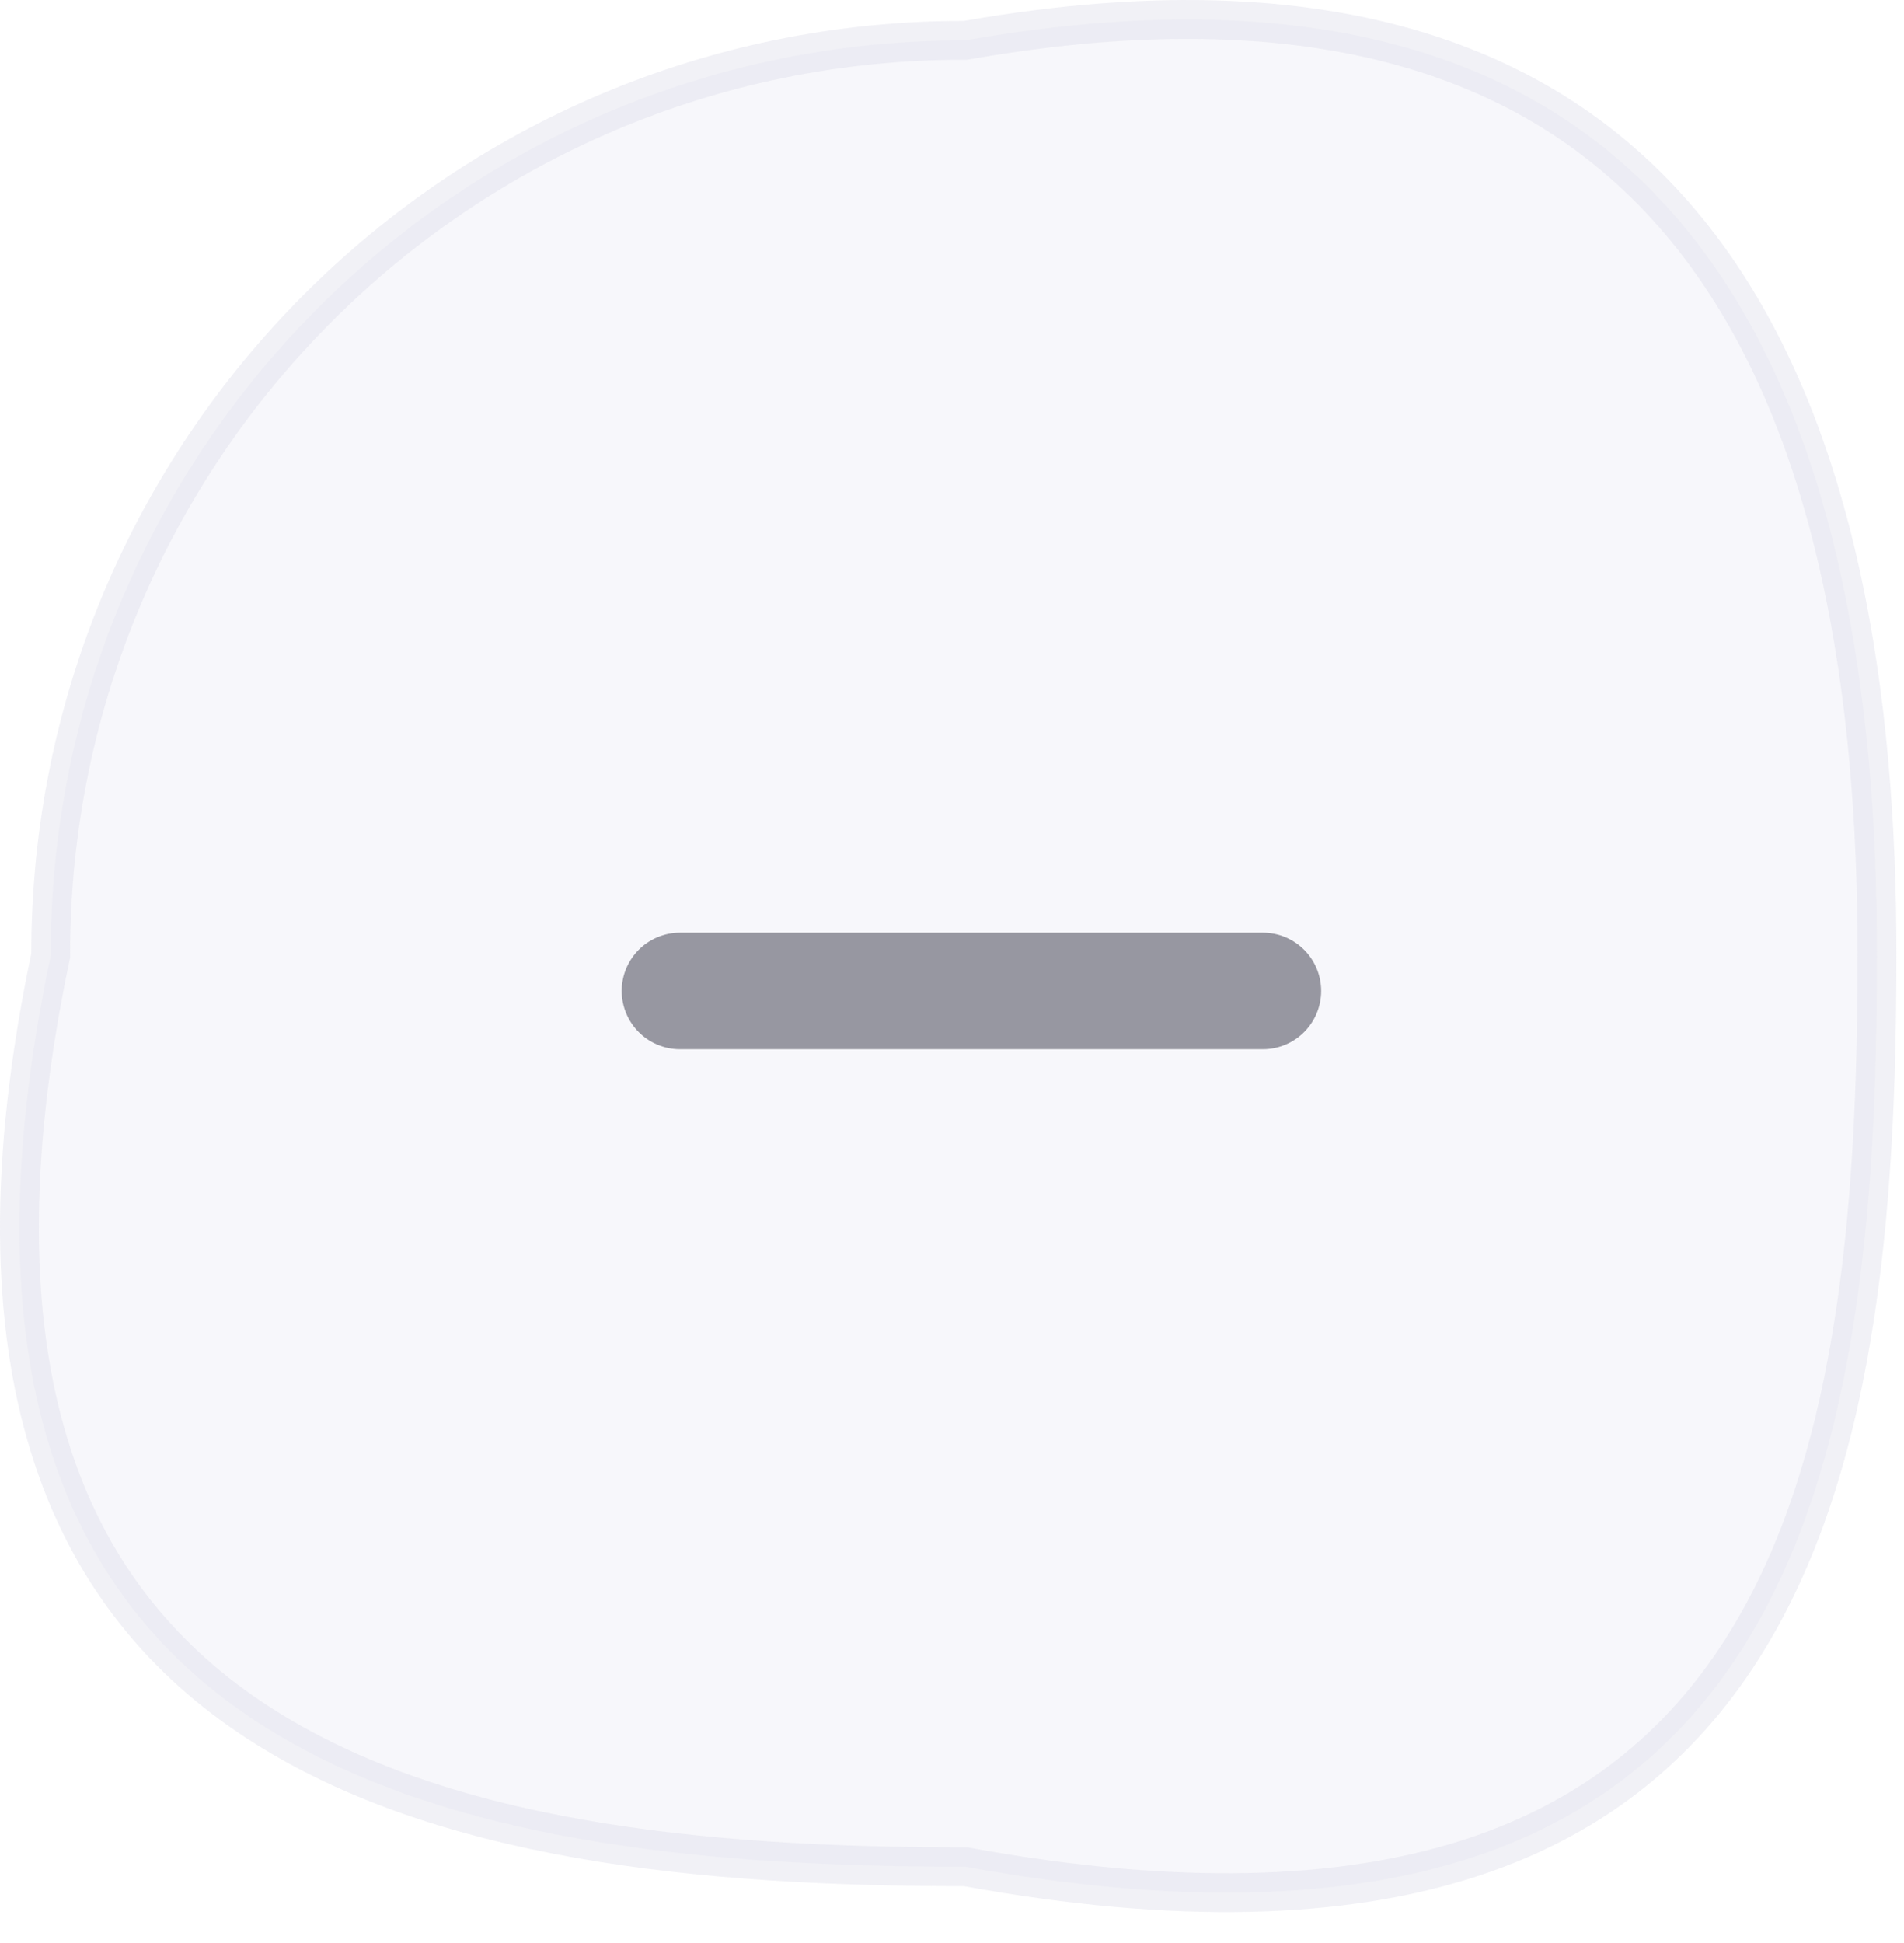 <svg width="49" height="50" viewBox="0 0 49 50" fill="none" xmlns="http://www.w3.org/2000/svg">
<rect width="49" height="50" fill="#E5E5E5"/>
<g id="Frame 11">
<rect width="1600" height="14308" transform="translate(-495 -9471)" fill="white"/>
<g id="Group 57">
<g id="Group 54">
<path id="Ellipse 17" opacity="0.4" d="M24.894 48.045L24.85 48.037H24.805C18.175 48.037 11.193 47.404 6.427 44.185C4.062 42.589 2.238 40.352 1.27 37.211C0.299 34.058 0.18 29.962 1.294 24.64L1.305 24.589V24.537C1.305 11.559 11.826 1.037 24.805 1.037H24.848L24.891 1.03C29.834 0.165 33.746 0.404 36.836 1.422C39.919 2.437 42.209 4.238 43.901 6.55C47.303 11.196 48.305 17.935 48.305 24.537C48.305 31.175 47.795 38.028 44.64 42.729C43.076 45.06 40.855 46.87 37.687 47.862C34.507 48.857 30.344 49.036 24.894 48.045Z" fill="#ECECF5" stroke="#DCDCE9"/>
<line id="Line 31" opacity="0.4" x1="17.5" y1="25.5" x2="32.5" y2="25.5" stroke="#09091B" stroke-width="3" stroke-linecap="round"/>
</g>
</g>
</g>
</svg>
